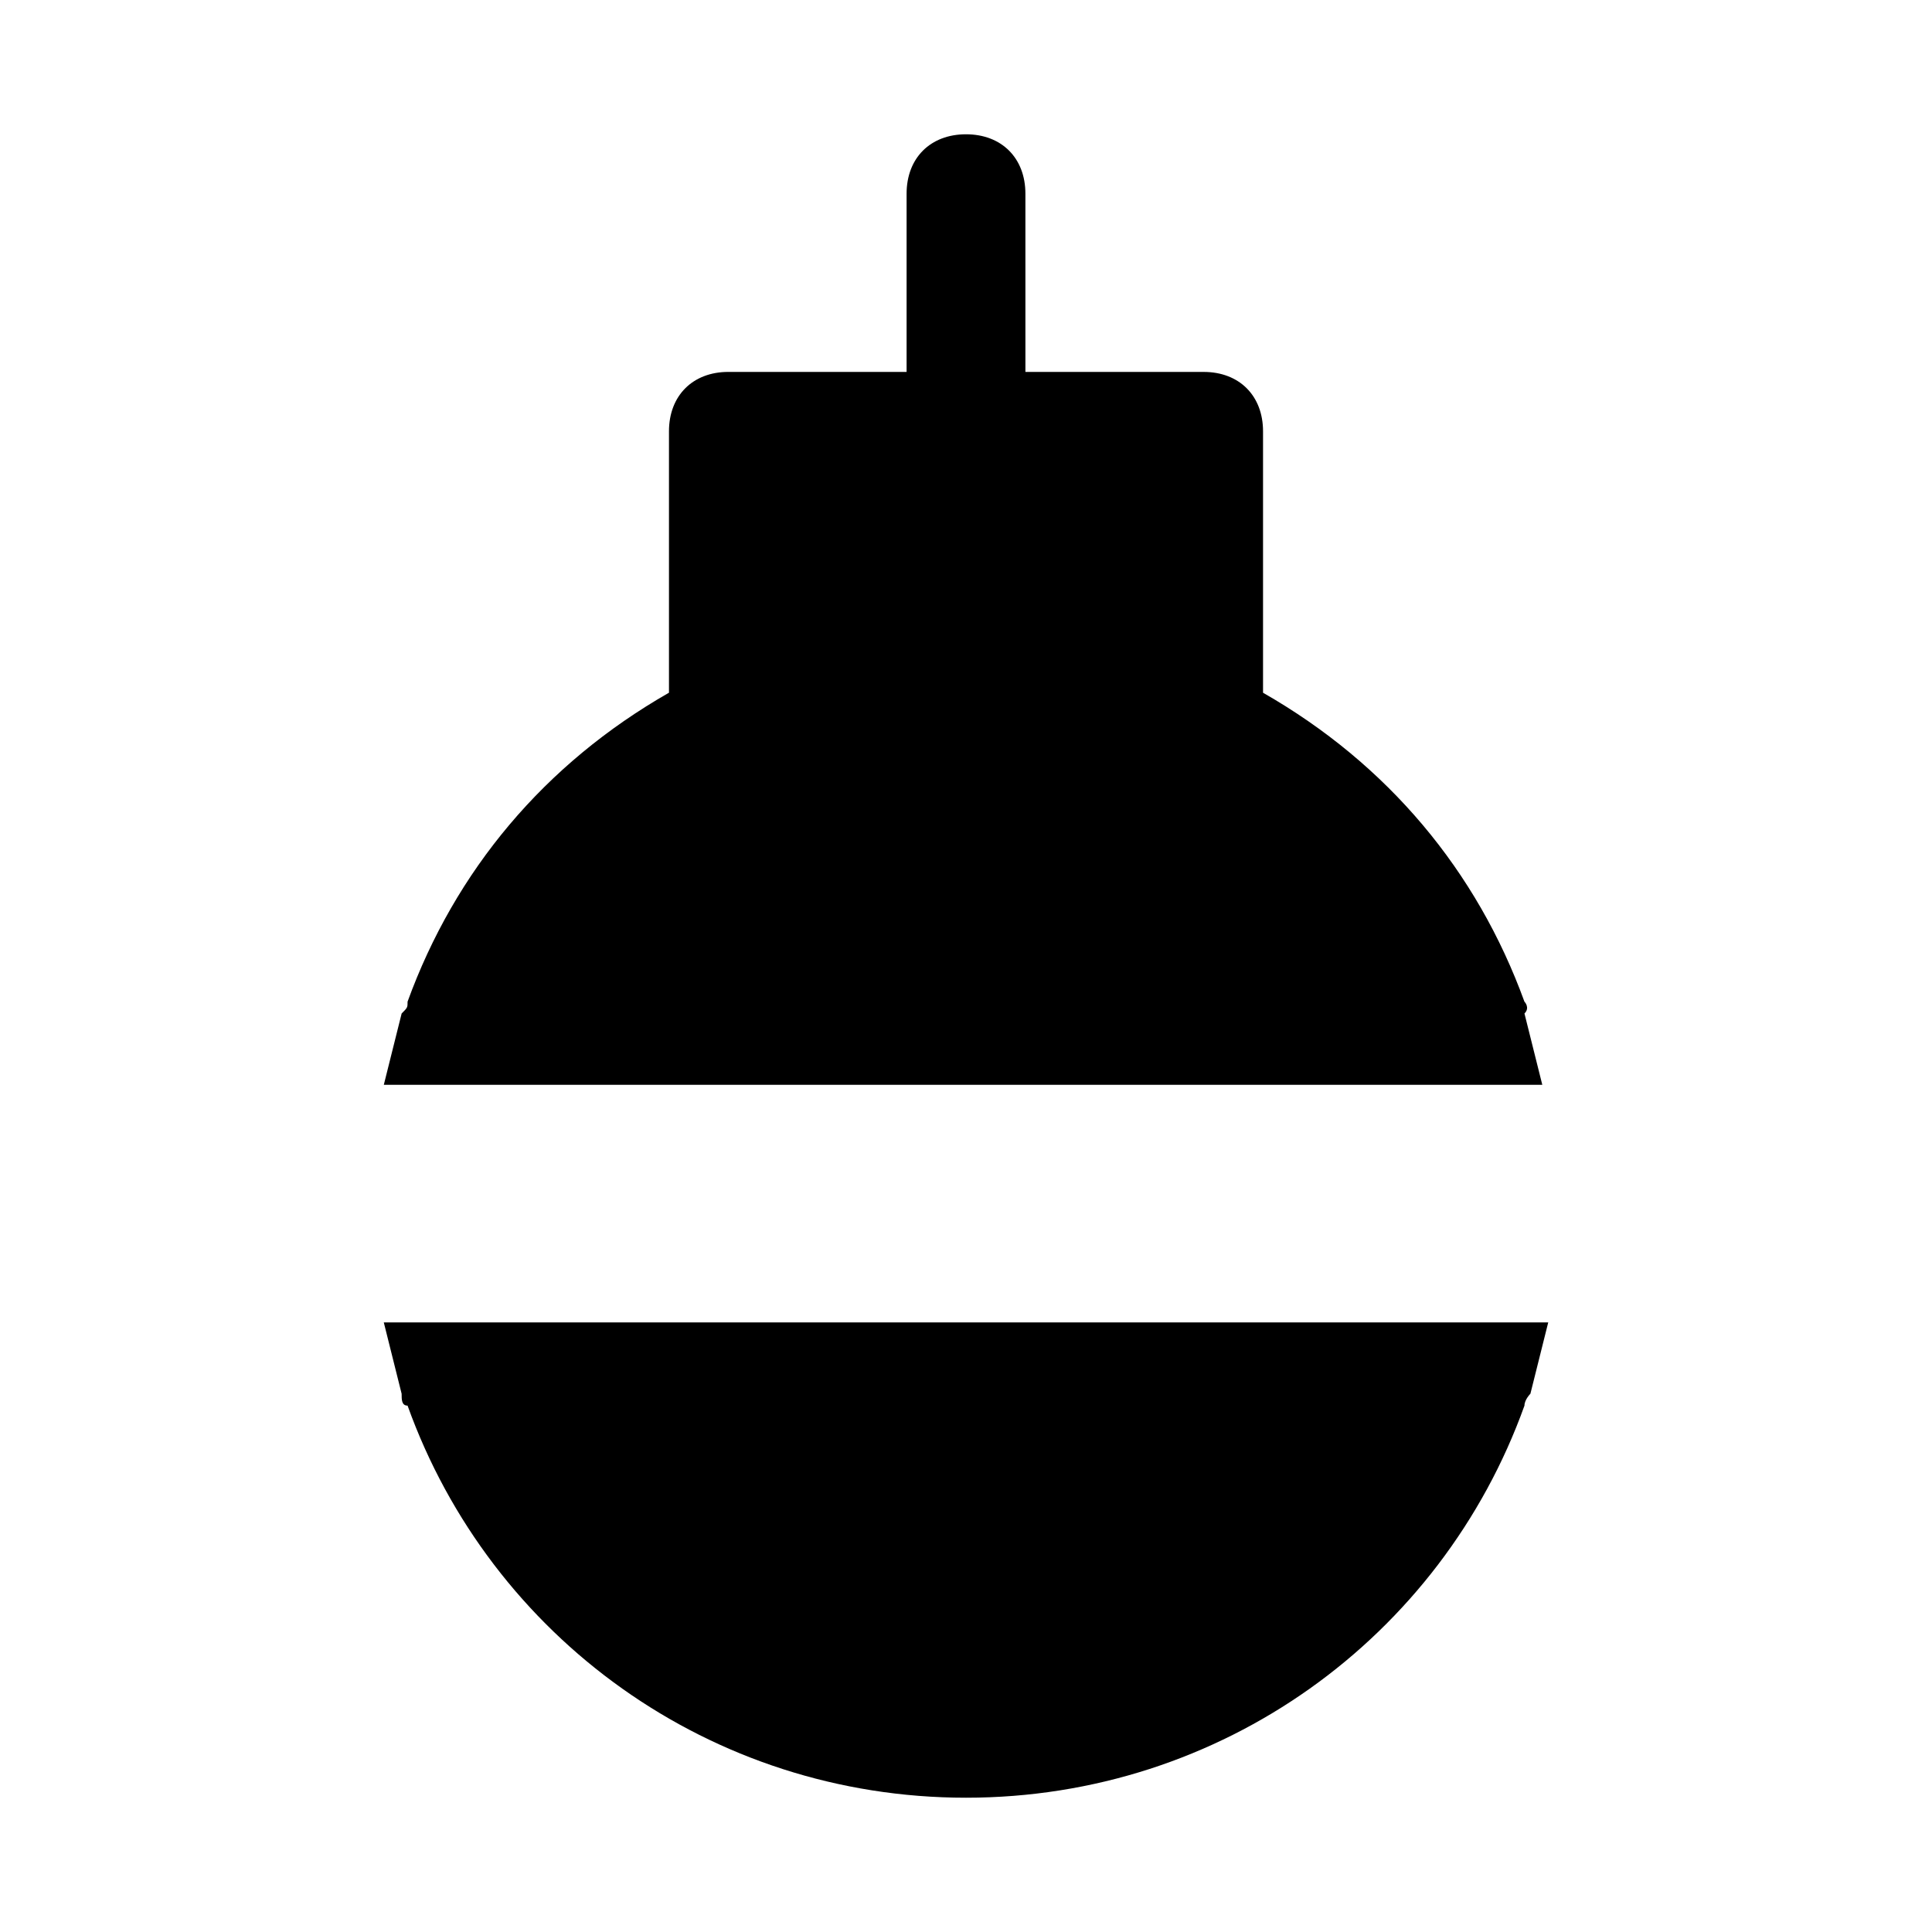 <?xml version="1.0" encoding="UTF-8"?>
<!-- Uploaded to: ICON Repo, www.svgrepo.com, Generator: ICON Repo Mixer Tools -->
<svg fill="#000000" width="800px" height="800px" version="1.1" viewBox="144 144 512 512" xmlns="http://www.w3.org/2000/svg">
 <g>
  <path d="m547.99 409.45c-12.594-34.637-36.211-62.977-69.273-81.867v-69.277c0-9.445-6.297-15.742-15.742-15.742h-47.23l-0.004-47.234c0-9.445-6.297-15.742-15.742-15.742s-15.742 6.297-15.742 15.742v47.23h-47.23c-9.445 0-15.742 6.297-15.742 15.742v69.273c-33.062 18.895-56.68 47.23-69.273 81.867 0 1.574 0 1.574-1.574 3.148-1.574 6.297-3.148 12.594-4.723 18.895h307.01c-1.574-6.297-3.148-12.594-4.723-18.895 1.566-1.566-0.008-3.141-0.008-3.141z"/>
  <path d="m522.8 494.46h-277.09c1.574 6.297 3.148 12.594 4.723 18.895 0 1.574 0 3.148 1.574 3.148 22.043 61.402 80.297 103.91 148 103.91s125.95-42.508 147.99-103.91c0-1.574 1.574-3.148 1.574-3.148 1.574-6.297 3.148-12.594 4.723-18.895z"/>
 </g>
</svg>